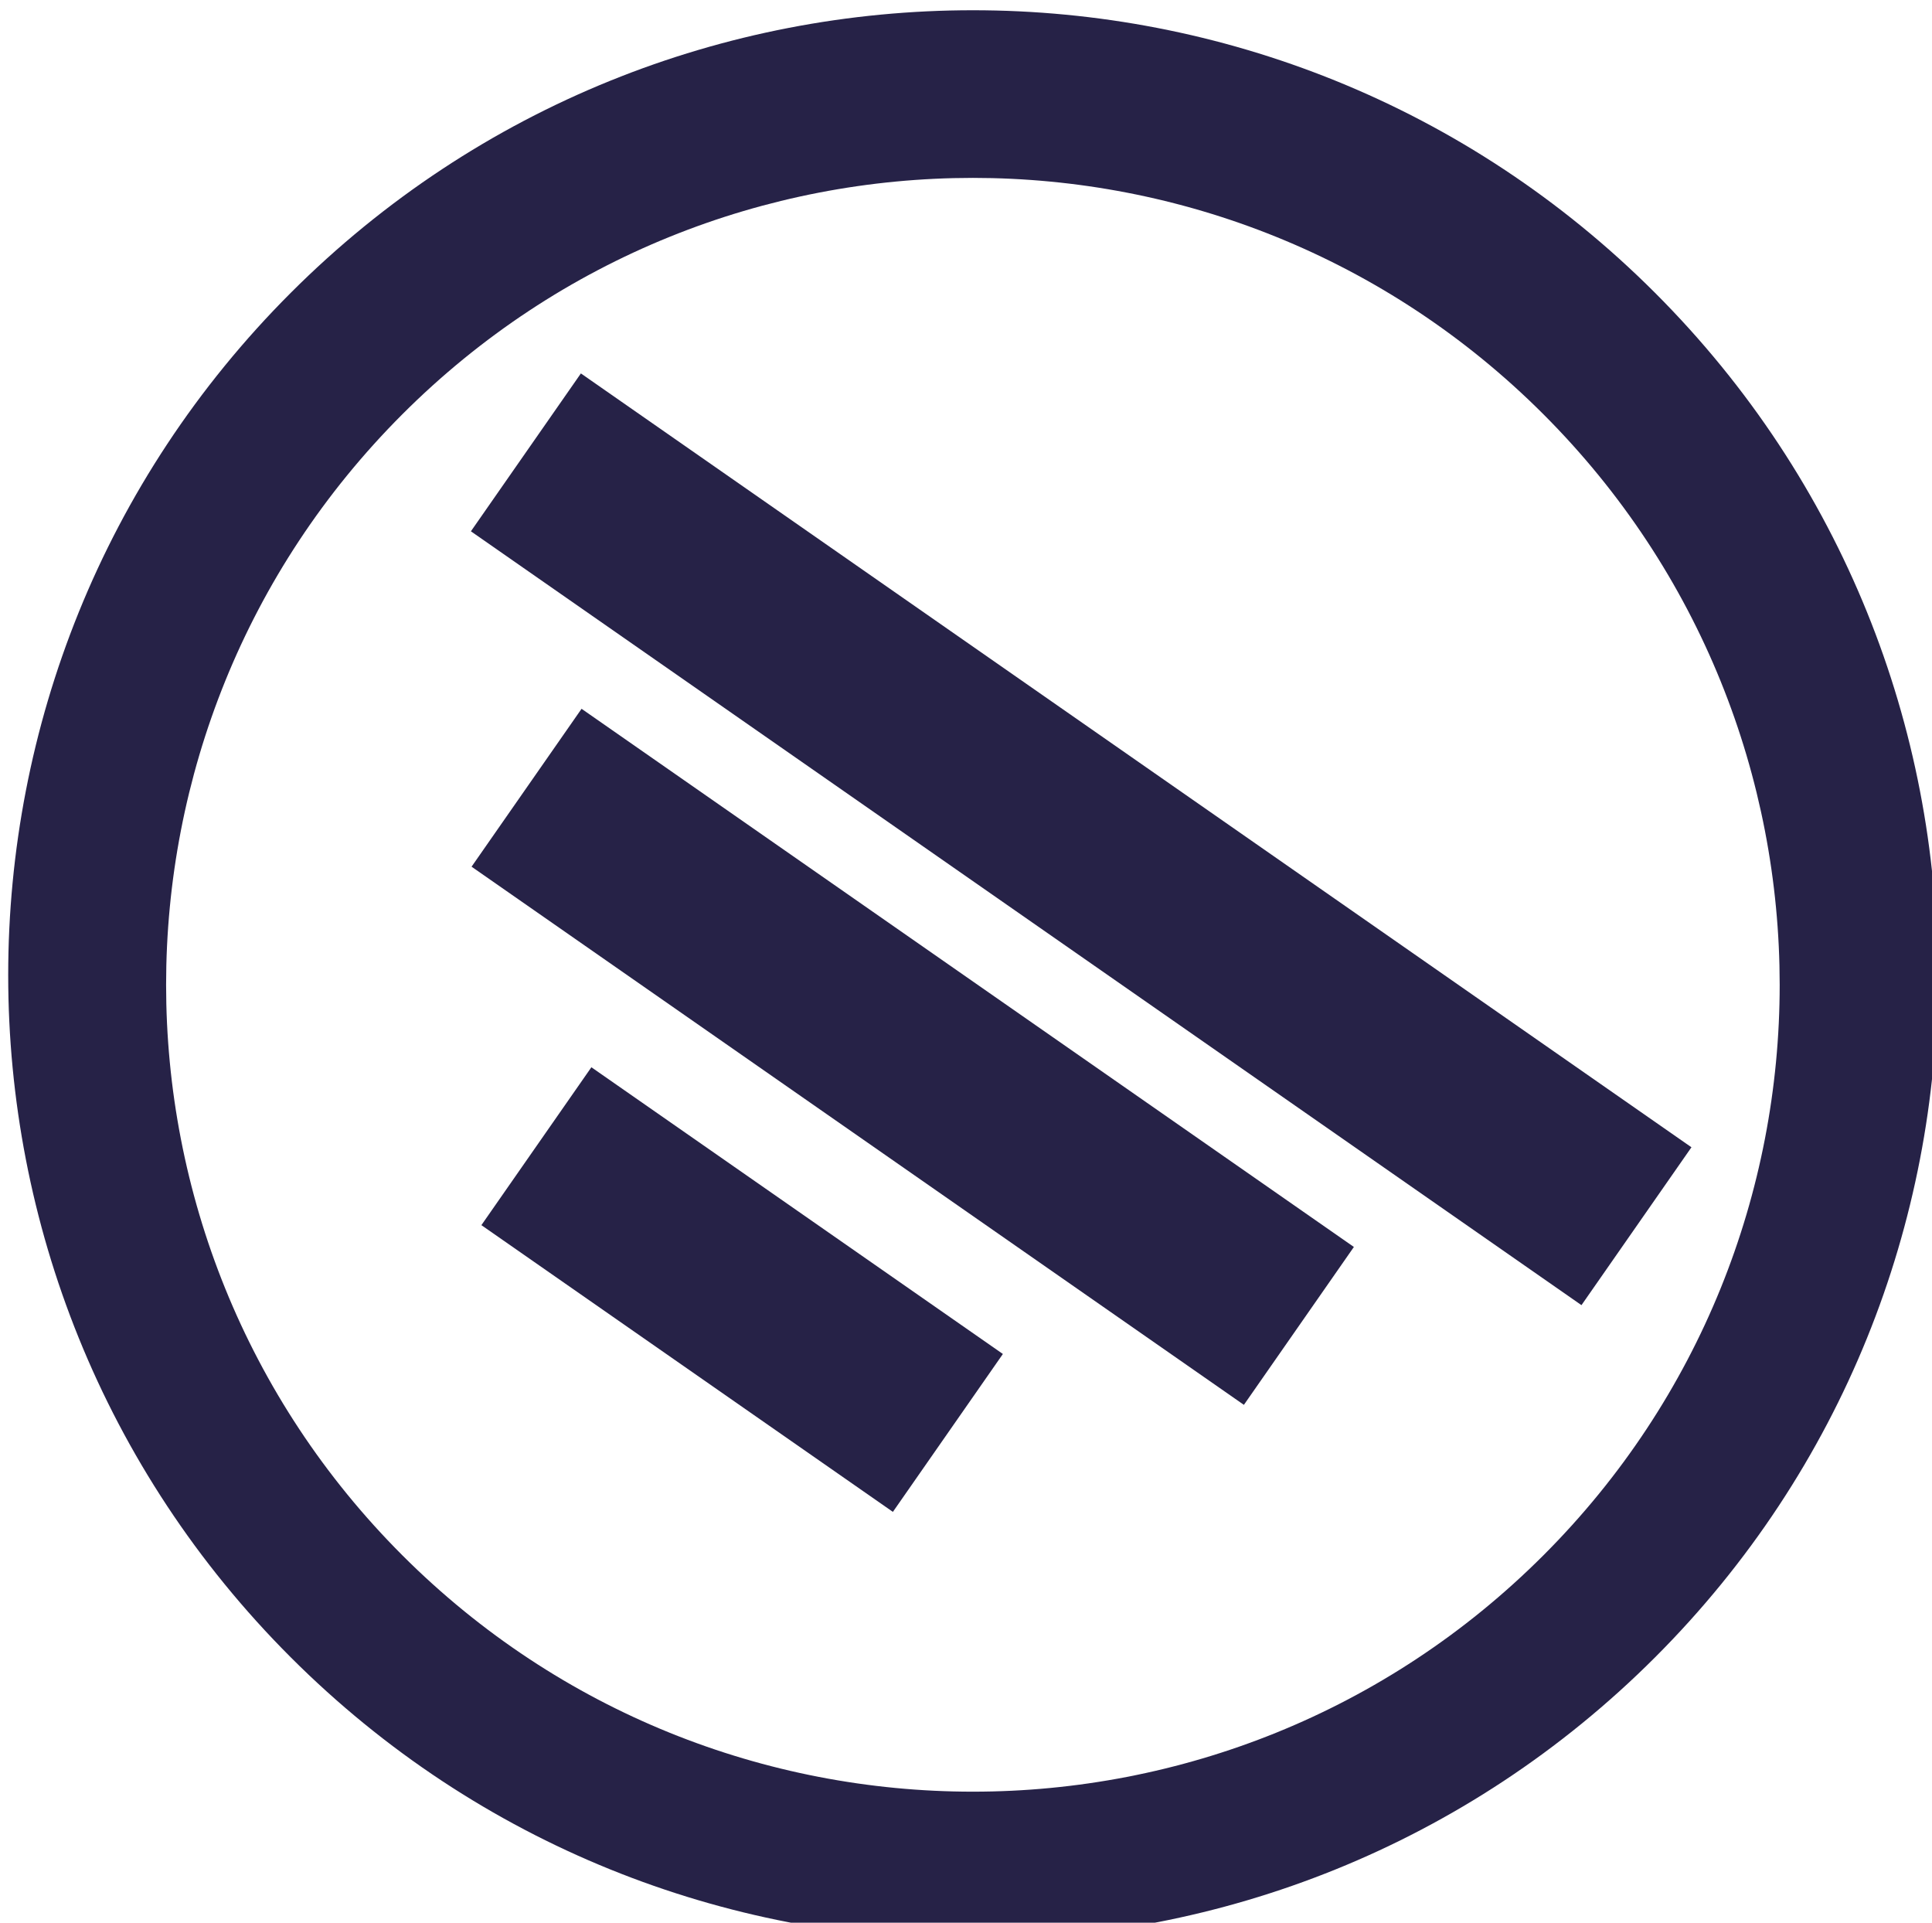 <?xml version="1.0" encoding="utf-8"?>
<!-- Generator: Adobe Illustrator 13.0.0, SVG Export Plug-In . SVG Version: 6.00 Build 14948)  -->
<!DOCTYPE svg PUBLIC "-//W3C//DTD SVG 1.1//EN" "http://www.w3.org/Graphics/SVG/1.1/DTD/svg11.dtd">
<svg version="1.1" id="Layer_1" xmlns="http://www.w3.org/2000/svg" xmlns:xlink="http://www.w3.org/1999/xlink" x="0px" y="0px"
	 width="93.791px" height="93.326px" viewBox="0 0 93.791 93.326" enable-background="new 0 0 93.791 93.326" xml:space="preserve">
<g id="Layer_1_1_">
</g>
<g id="Layer_2" display="none">
	<path display="inline" fill="#262247" d="M93.694,54.985c-18.498,8.08-47.001,9.068-71.845,6.314
		c-1.267,23.666,32.787,31.938,45.001,15.002c8.939-0.535,14.662-4.287,20.526-7.896C67.222,113.687-6.984,93.278,0.533,39.195
		C2.984,21.556,19.492,2.946,39.218,0.509C74.761-3.882,95.377,20.604,93.694,54.985z M21.849,28.932
		c17.089-1.638,33.358-1.431,50.529,0C70.91,0.414,23.467,1.046,21.849,28.932z"/>
</g>
<path fill="#262247" d="M80.346,14.214c-18.289-18.289-47.942-18.289-66.231,0s-18.289,47.943-0.001,66.23
	c18.29,18.291,47.944,18.291,66.233,0.002S98.635,32.503,80.346,14.214z M19.535,75.495C4.24,60.2,4.24,35.401,19.535,20.106
	c15.296-15.295,40.095-15.295,55.39,0c15.295,15.295,15.296,40.094,0,55.389C59.63,90.79,34.83,90.79,19.535,75.495z"/>
<rect x="19.652" y="36.029" transform="matrix(0.821 0.572 -0.572 0.821 32.674 -22.695)" fill="#262247" width="65.668" height="9.334"/>
<rect x="21.485" y="46.587" transform="matrix(0.821 0.572 -0.572 0.821 37.241 -16.133)" fill="#262247" width="45.668" height="9.335"/>
<rect x="23.877" y="57.884" transform="matrix(0.821 0.572 -0.572 0.821 42.216 -9.377)" fill="#262247" width="24.332" height="9.335"/>
</svg>
